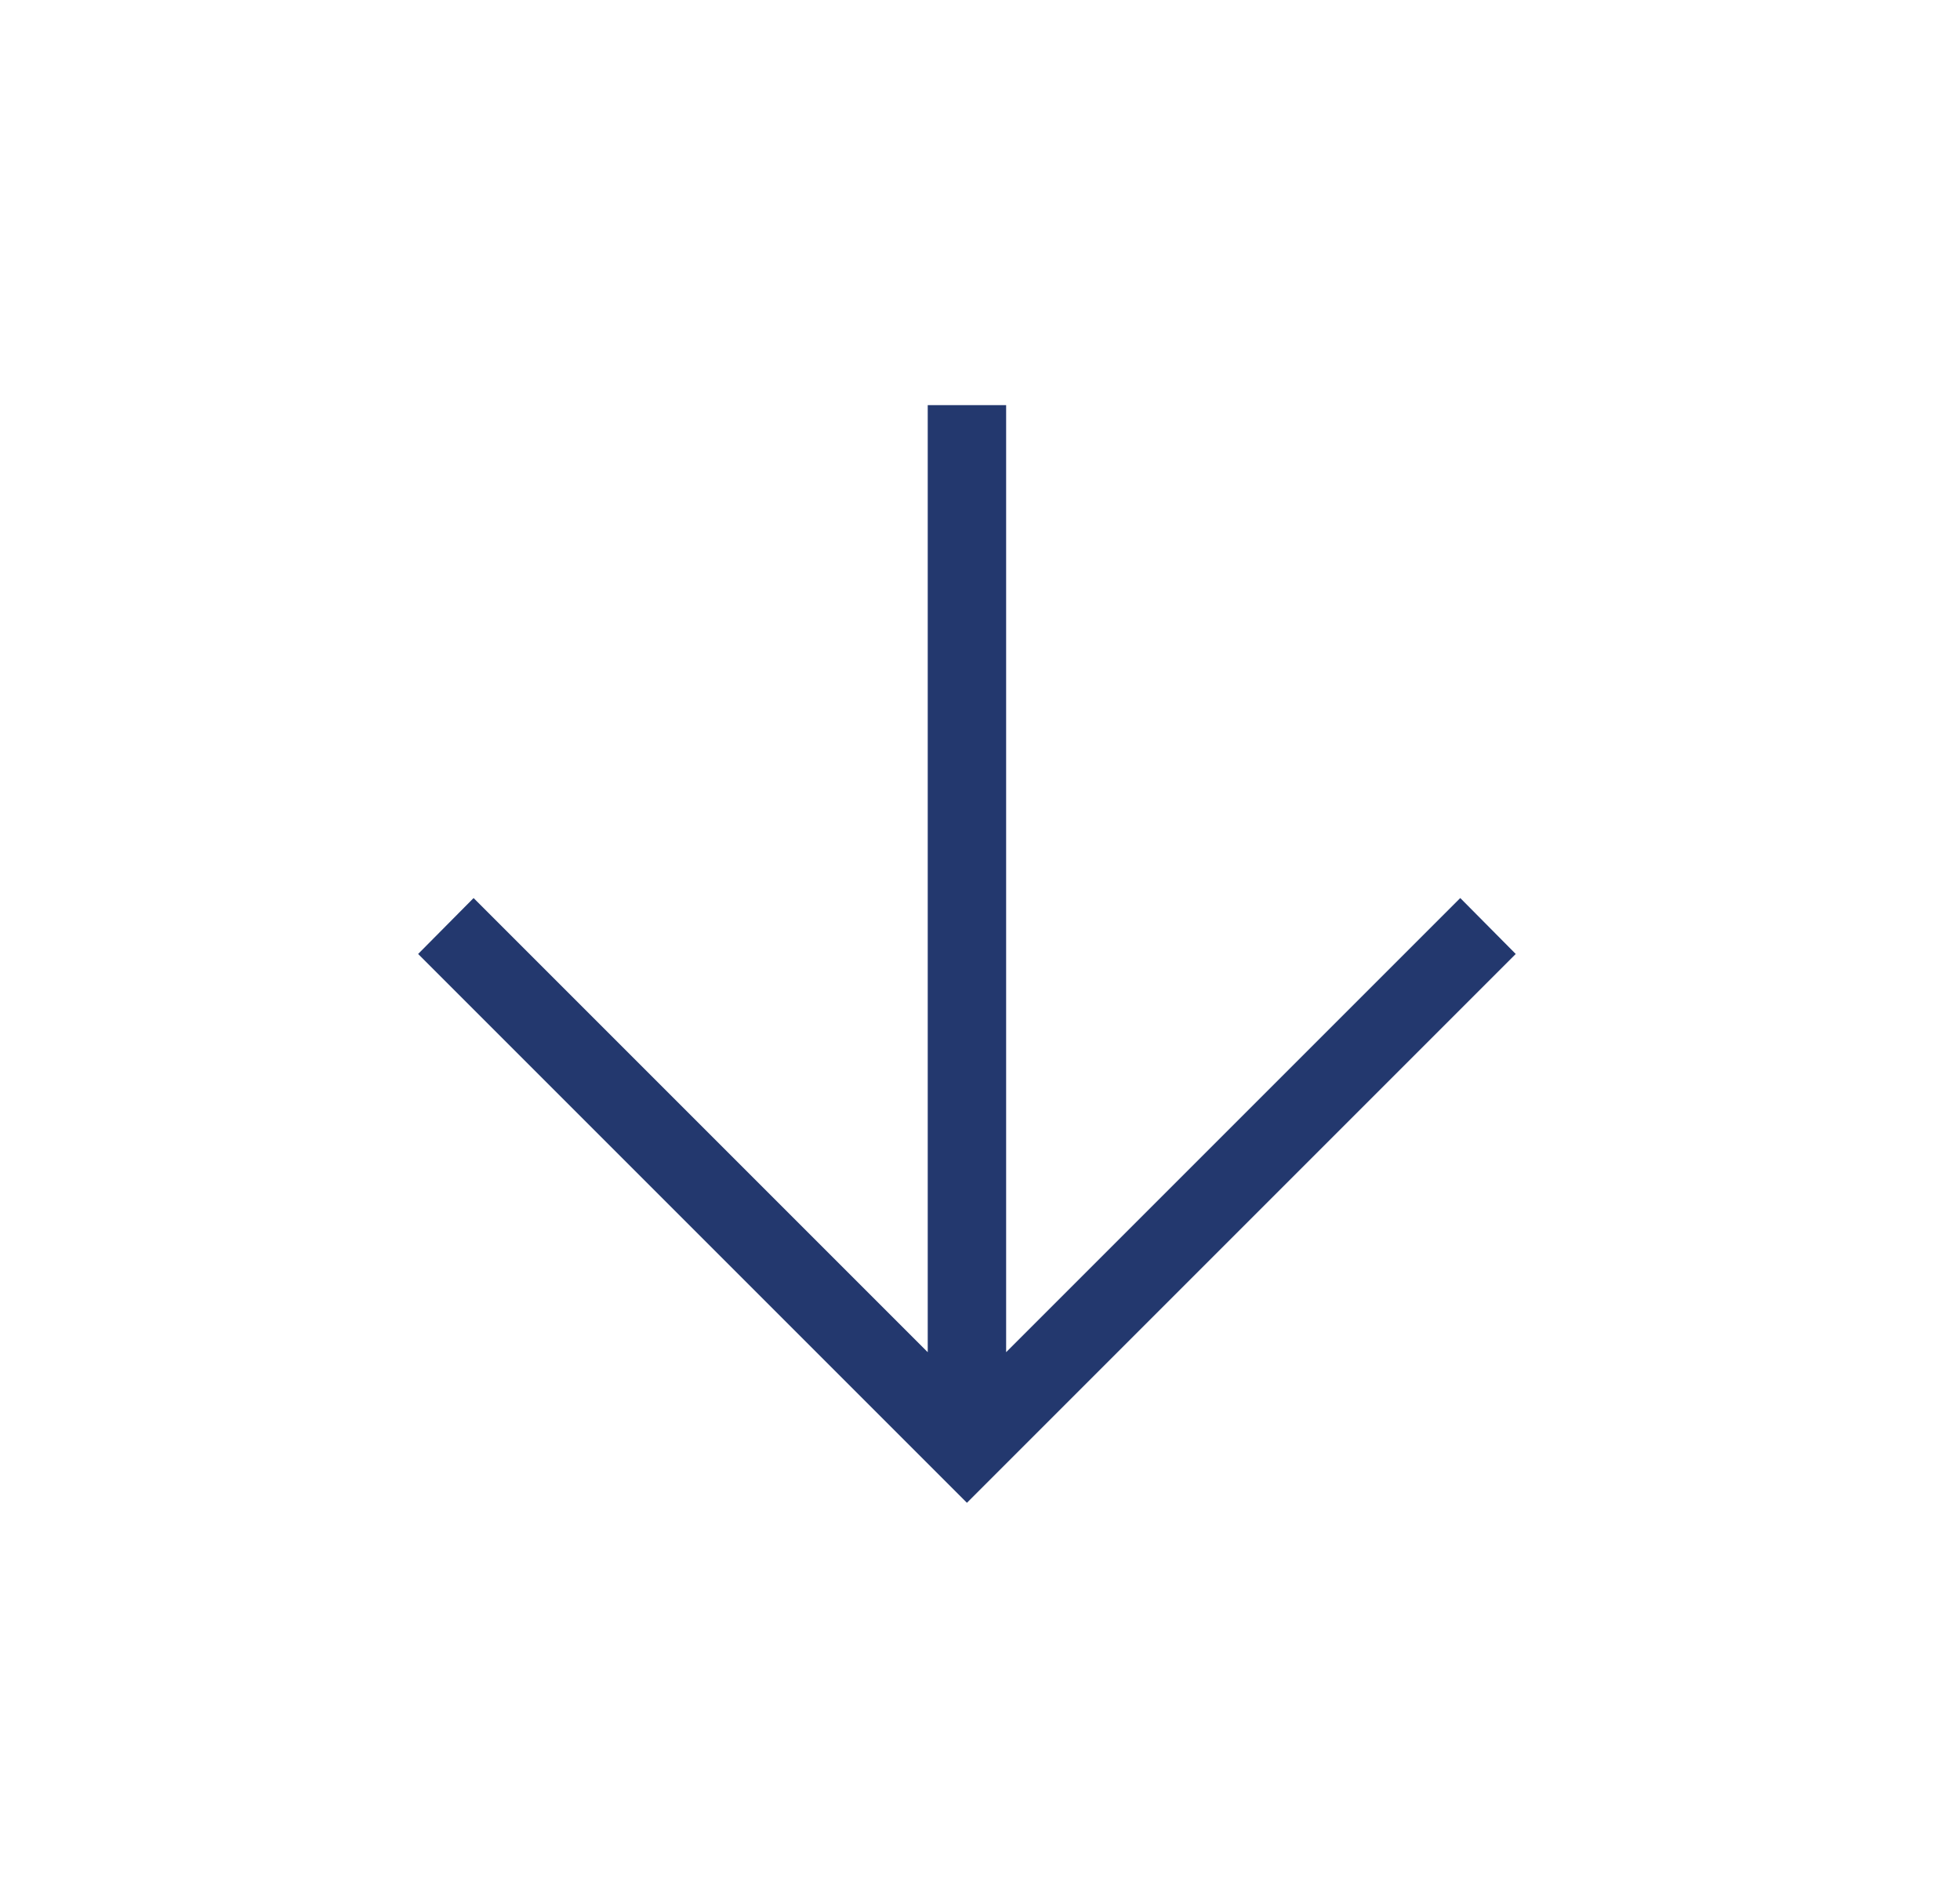 <svg width="30" height="29" viewBox="0 0 30 29" fill="none" xmlns="http://www.w3.org/2000/svg">
<mask id="mask0_4251_10929" style="mask-type:alpha" maskUnits="userSpaceOnUse" x="0" y="0" width="30" height="30">
<rect x="0.4" y="0.201" width="28.8" height="28.8" fill="#D9D9D9"/>
</mask>
<g mask="url(#mask0_4251_10929)">
<path d="M14.2 6.201V20.696L7.249 13.745L6.4 14.601L14.8 23.001L23.2 14.601L22.351 13.745L15.4 20.696V6.201H14.2Z" fill="#23386E"/>
</g>
</svg>
